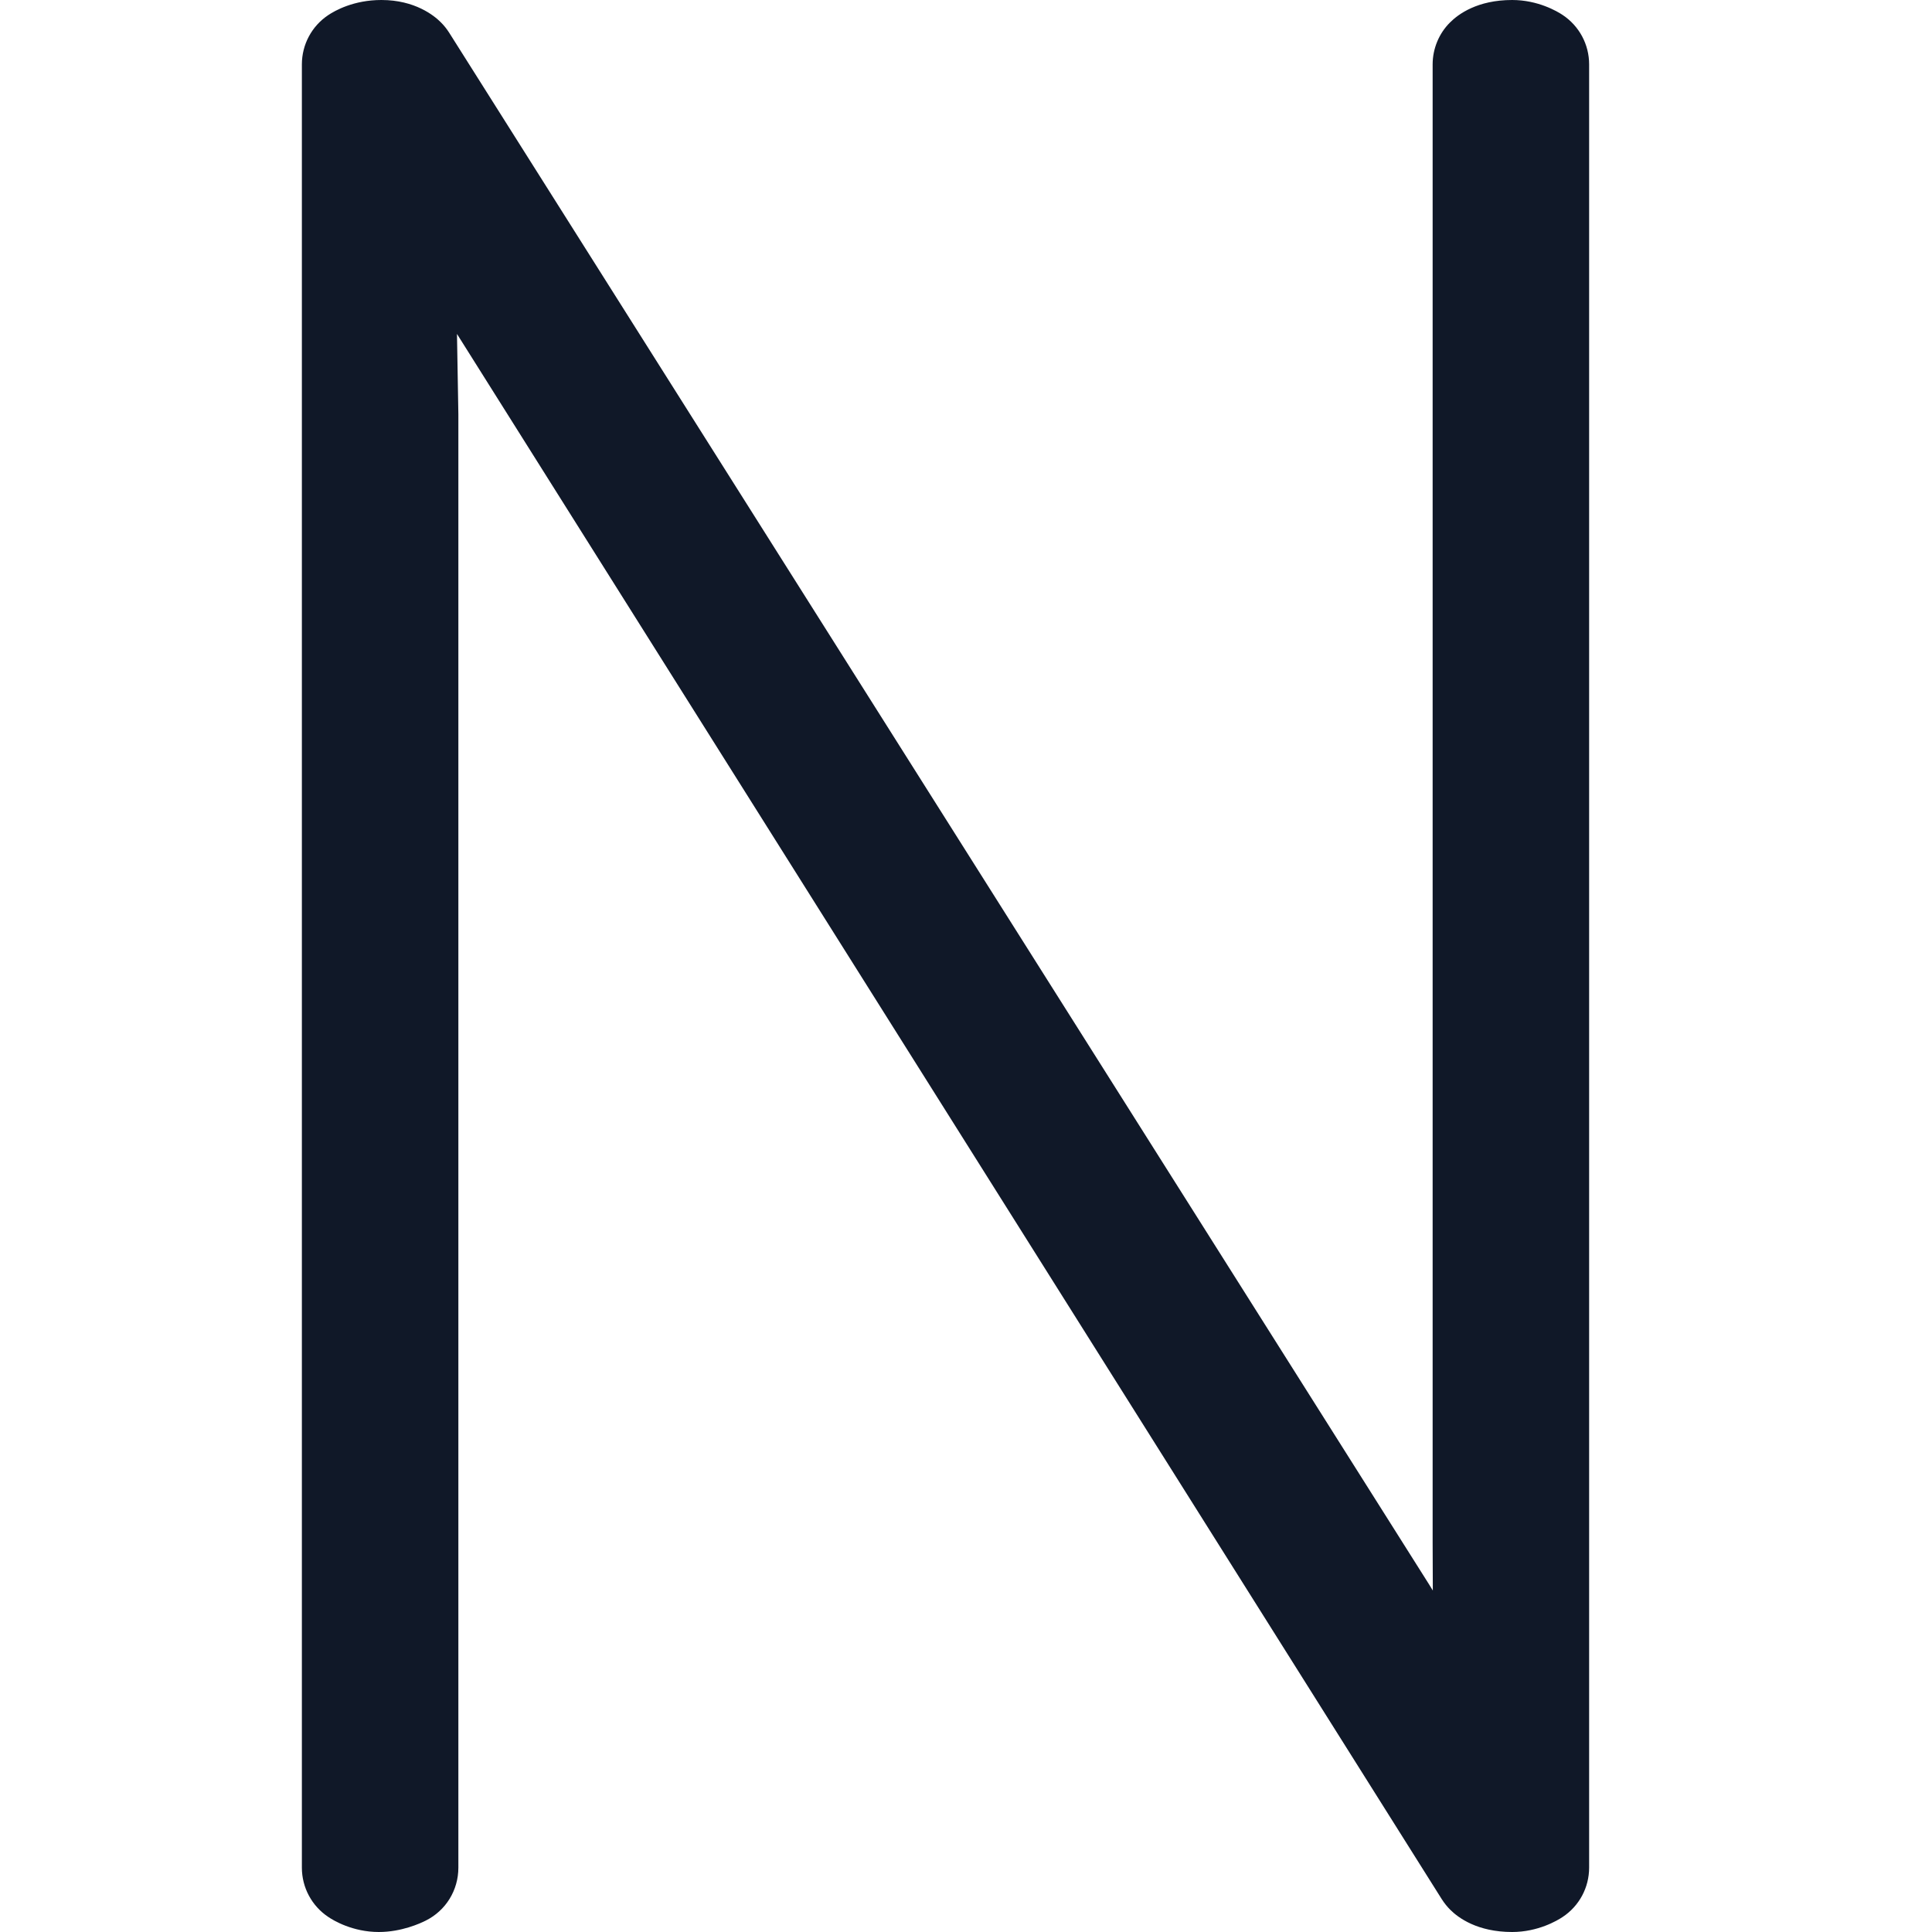 <svg width="32" height="32" viewBox="0 0 32 32" fill="none" xmlns="http://www.w3.org/2000/svg">
<rect x="0" y="0" width="32" height="32" fill="#808080" stroke="none"/>
<g clip-path="url(#clip0_2965_1866)">
<rect width="32" height="32" fill="white"/>
<path d="M25.881 0.247C25.794 0.189 25.475 0 25.046 0C24.472 0 24.155 0.233 24.016 0.373C23.834 0.553 23.729 0.807 23.729 1.066V25.552C23.729 25.818 23.73 26.081 23.732 26.344L23.672 26.246L7.44 0.542C7.4 0.479 7.353 0.42 7.3 0.368C7.192 0.259 6.873 0 6.317 0C5.859 0 5.549 0.175 5.437 0.25C5.164 0.432 5 0.737 5 1.067V30.934C5 31.263 5.164 31.569 5.438 31.751C5.523 31.809 5.84 32 6.275 32C6.65 32 6.963 31.856 7.05 31.812C7.384 31.646 7.592 31.309 7.592 30.934V6.864L7.569 5.531L23.88 31.456C23.923 31.523 23.97 31.581 24.02 31.631C24.155 31.766 24.472 32 25.046 32C25.475 32 25.794 31.81 25.881 31.752C26.157 31.57 26.321 31.264 26.321 30.933V1.066C26.321 0.736 26.157 0.43 25.881 0.247Z" fill="#101828"/>
</g>
<defs>
<clipPath id="clip0_2965_1866">
<rect width="32" height="32" fill="white"/>
</clipPath>
</defs>
</svg>
